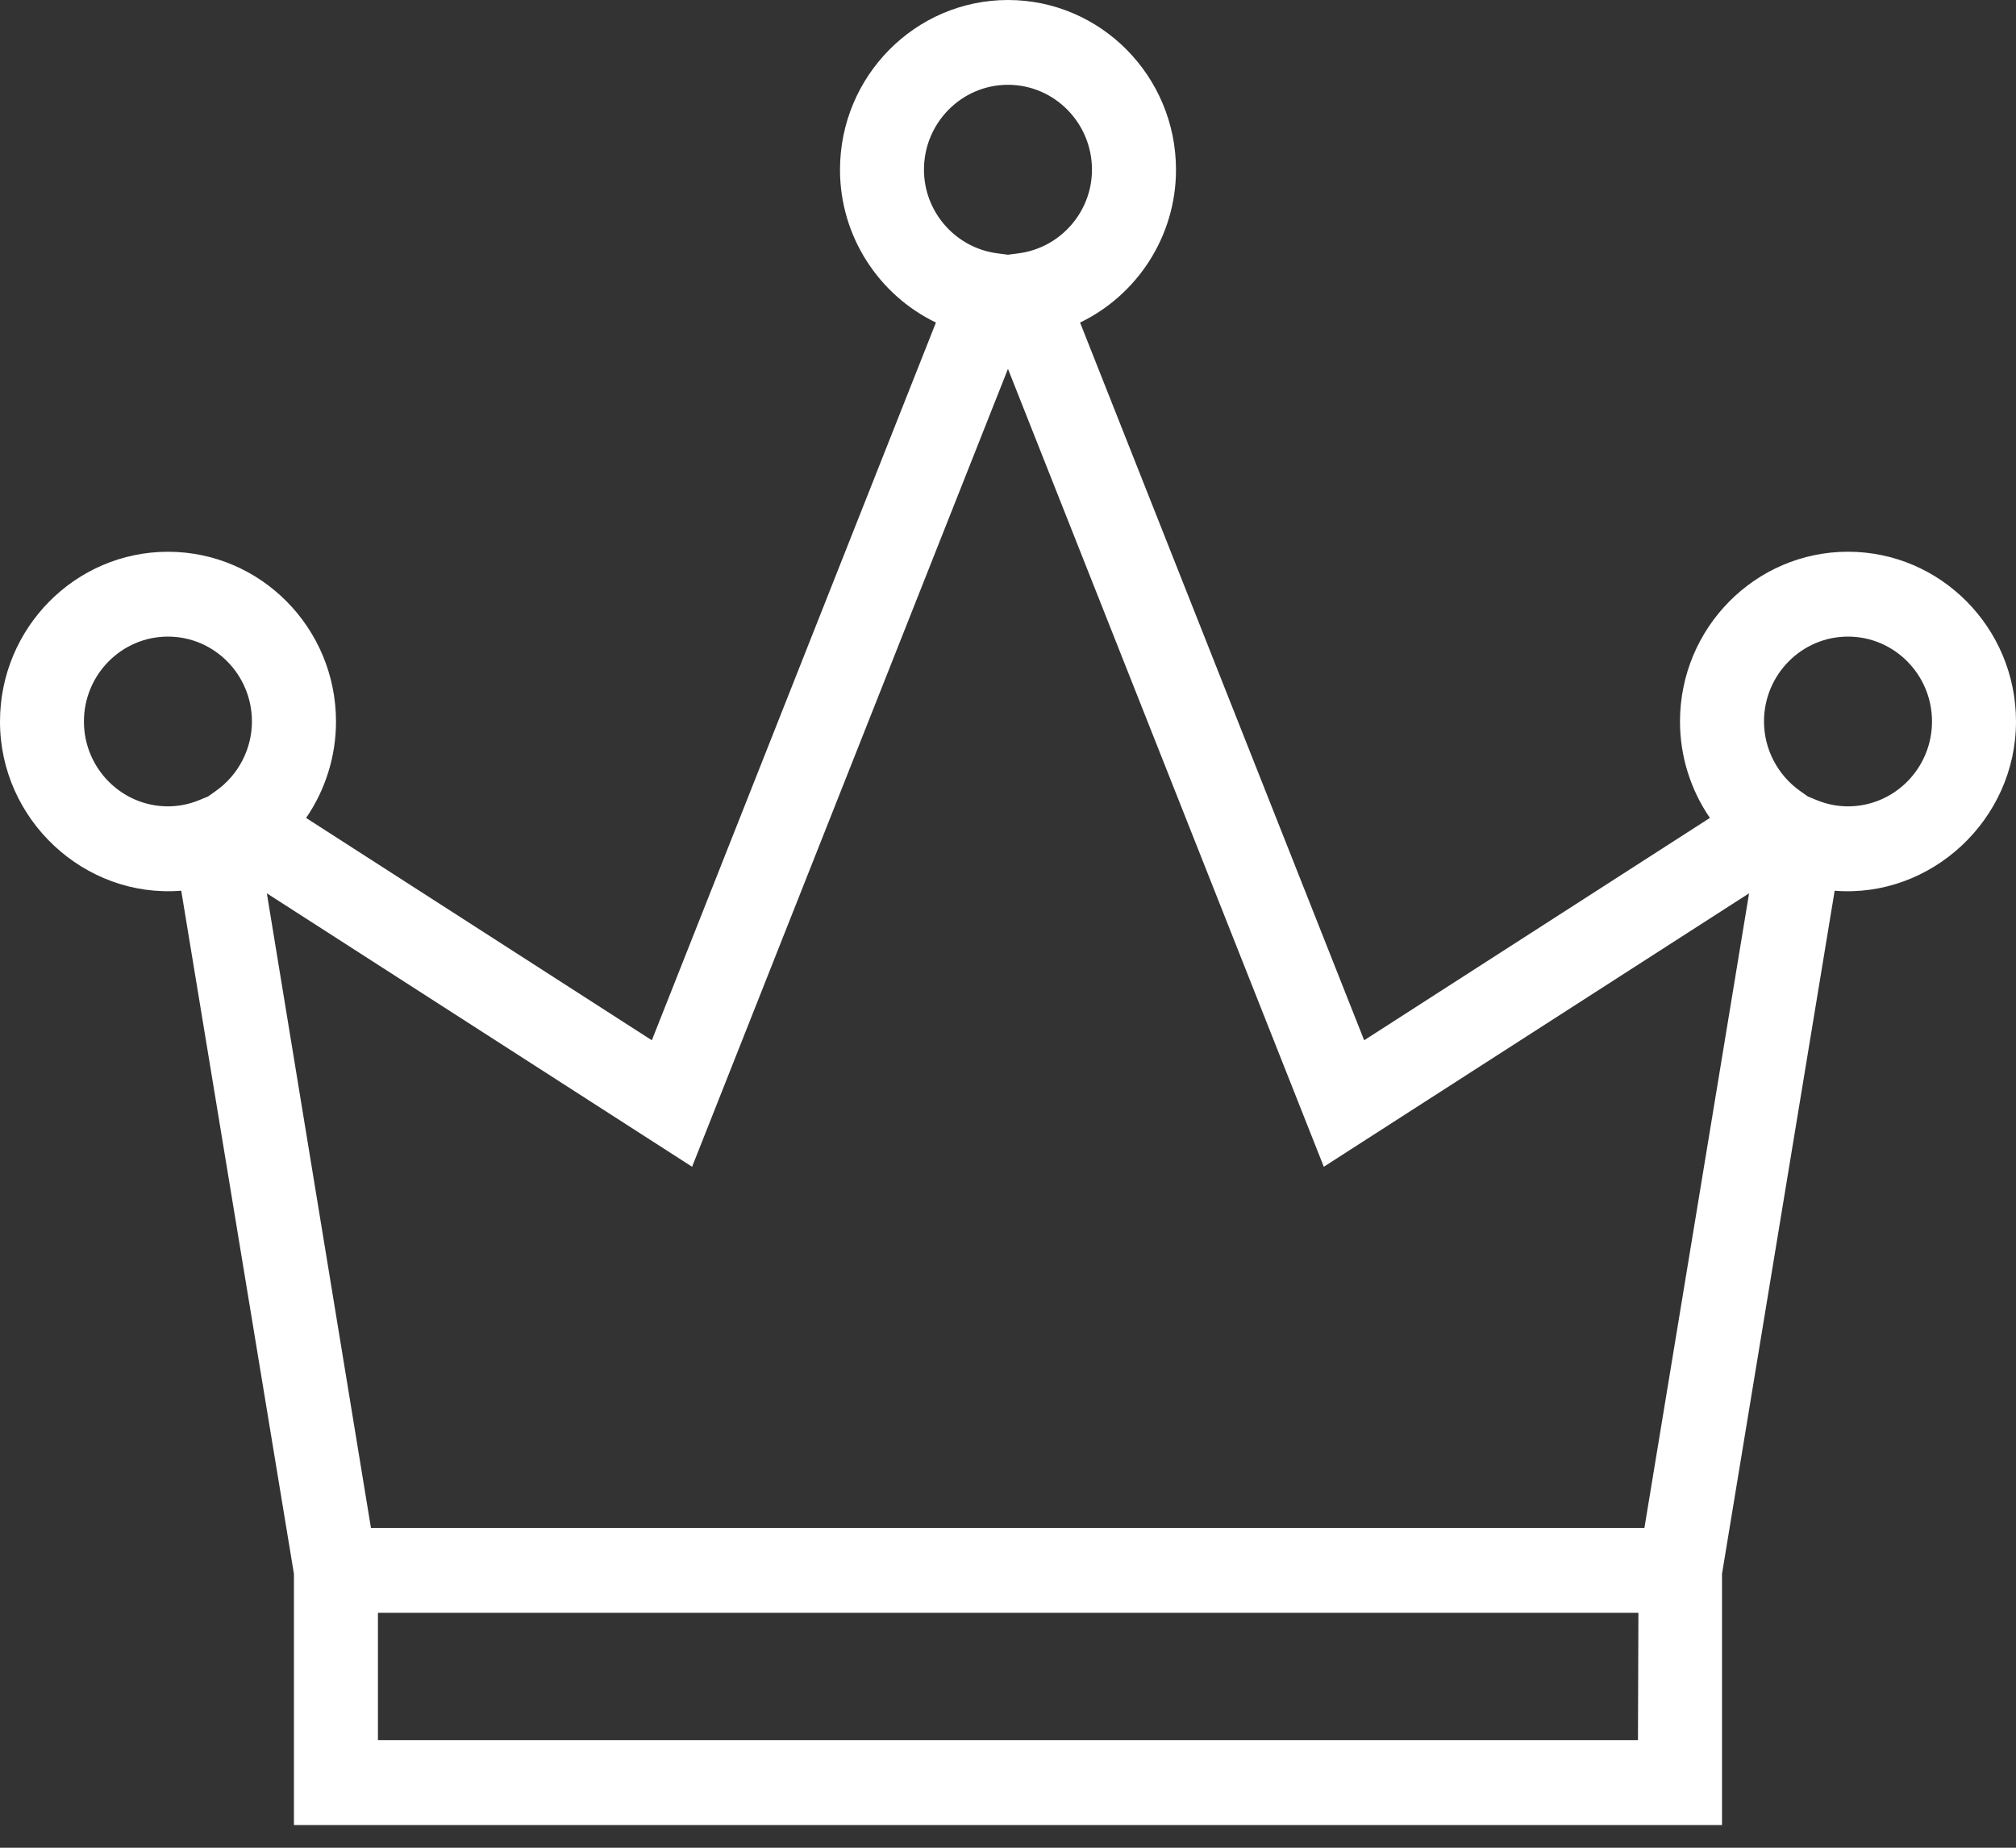 <svg width="60" height="55" viewBox="0 0 60 55" fill="none" xmlns="http://www.w3.org/2000/svg">
<rect x="0" y="0" width="60" height="55" fill="#333333" stroke="none"/>
<path d="M5.394 26.513L8.748 46.847V54.324H51.25V46.849L54.603 26.514C57.474 26.743 60 24.396 60 21.477C60 18.69 57.757 16.423 55 16.423C52.242 16.423 50 18.69 50 21.477C50 22.514 50.317 23.512 50.89 24.346L40.6 30.965L32.145 9.601C33.844 8.782 35 7.033 35 5.054C35 2.267 32.758 0 30 0C27.242 0 25 2.267 25 5.054C25 7.033 26.155 8.783 27.855 9.601L19.4 30.965L9.11 24.347C9.683 23.513 10 22.515 10 21.478C10 18.691 7.758 16.424 5 16.424C2.243 16.424 1.86509e-06 18.691 1.86509e-06 21.478C-0.002 24.398 2.509 26.745 5.394 26.513ZM11.248 51.797V48.007H48.762L48.749 51.797H11.248ZM55 18.949C56.379 18.949 57.5 20.082 57.5 21.476C57.5 22.869 56.379 24.002 55 24.002C54.681 24.002 54.365 23.939 54.06 23.813L53.807 23.709L53.572 23.543C52.901 23.067 52.5 22.294 52.5 21.476C52.5 20.082 53.621 18.949 55 18.949ZM27.499 5.051C27.499 3.658 28.62 2.524 29.999 2.524C31.378 2.524 32.499 3.658 32.499 5.051C32.499 6.307 31.561 7.377 30.319 7.54L29.999 7.582L29.679 7.54C28.436 7.377 27.499 6.307 27.499 5.051ZM20.598 34.73L29.999 10.98L39.399 34.73L52.056 26.59L48.941 45.48H11.04L7.942 26.591L20.598 34.73ZM4.998 18.949C6.377 18.949 7.498 20.082 7.498 21.476C7.498 22.294 7.097 23.067 6.425 23.543L6.19 23.709L5.938 23.813C5.633 23.939 5.315 24.002 4.998 24.002C3.619 24.002 2.498 22.869 2.498 21.476C2.498 20.082 3.619 18.949 4.998 18.949Z" fill="white"/>
</svg>
